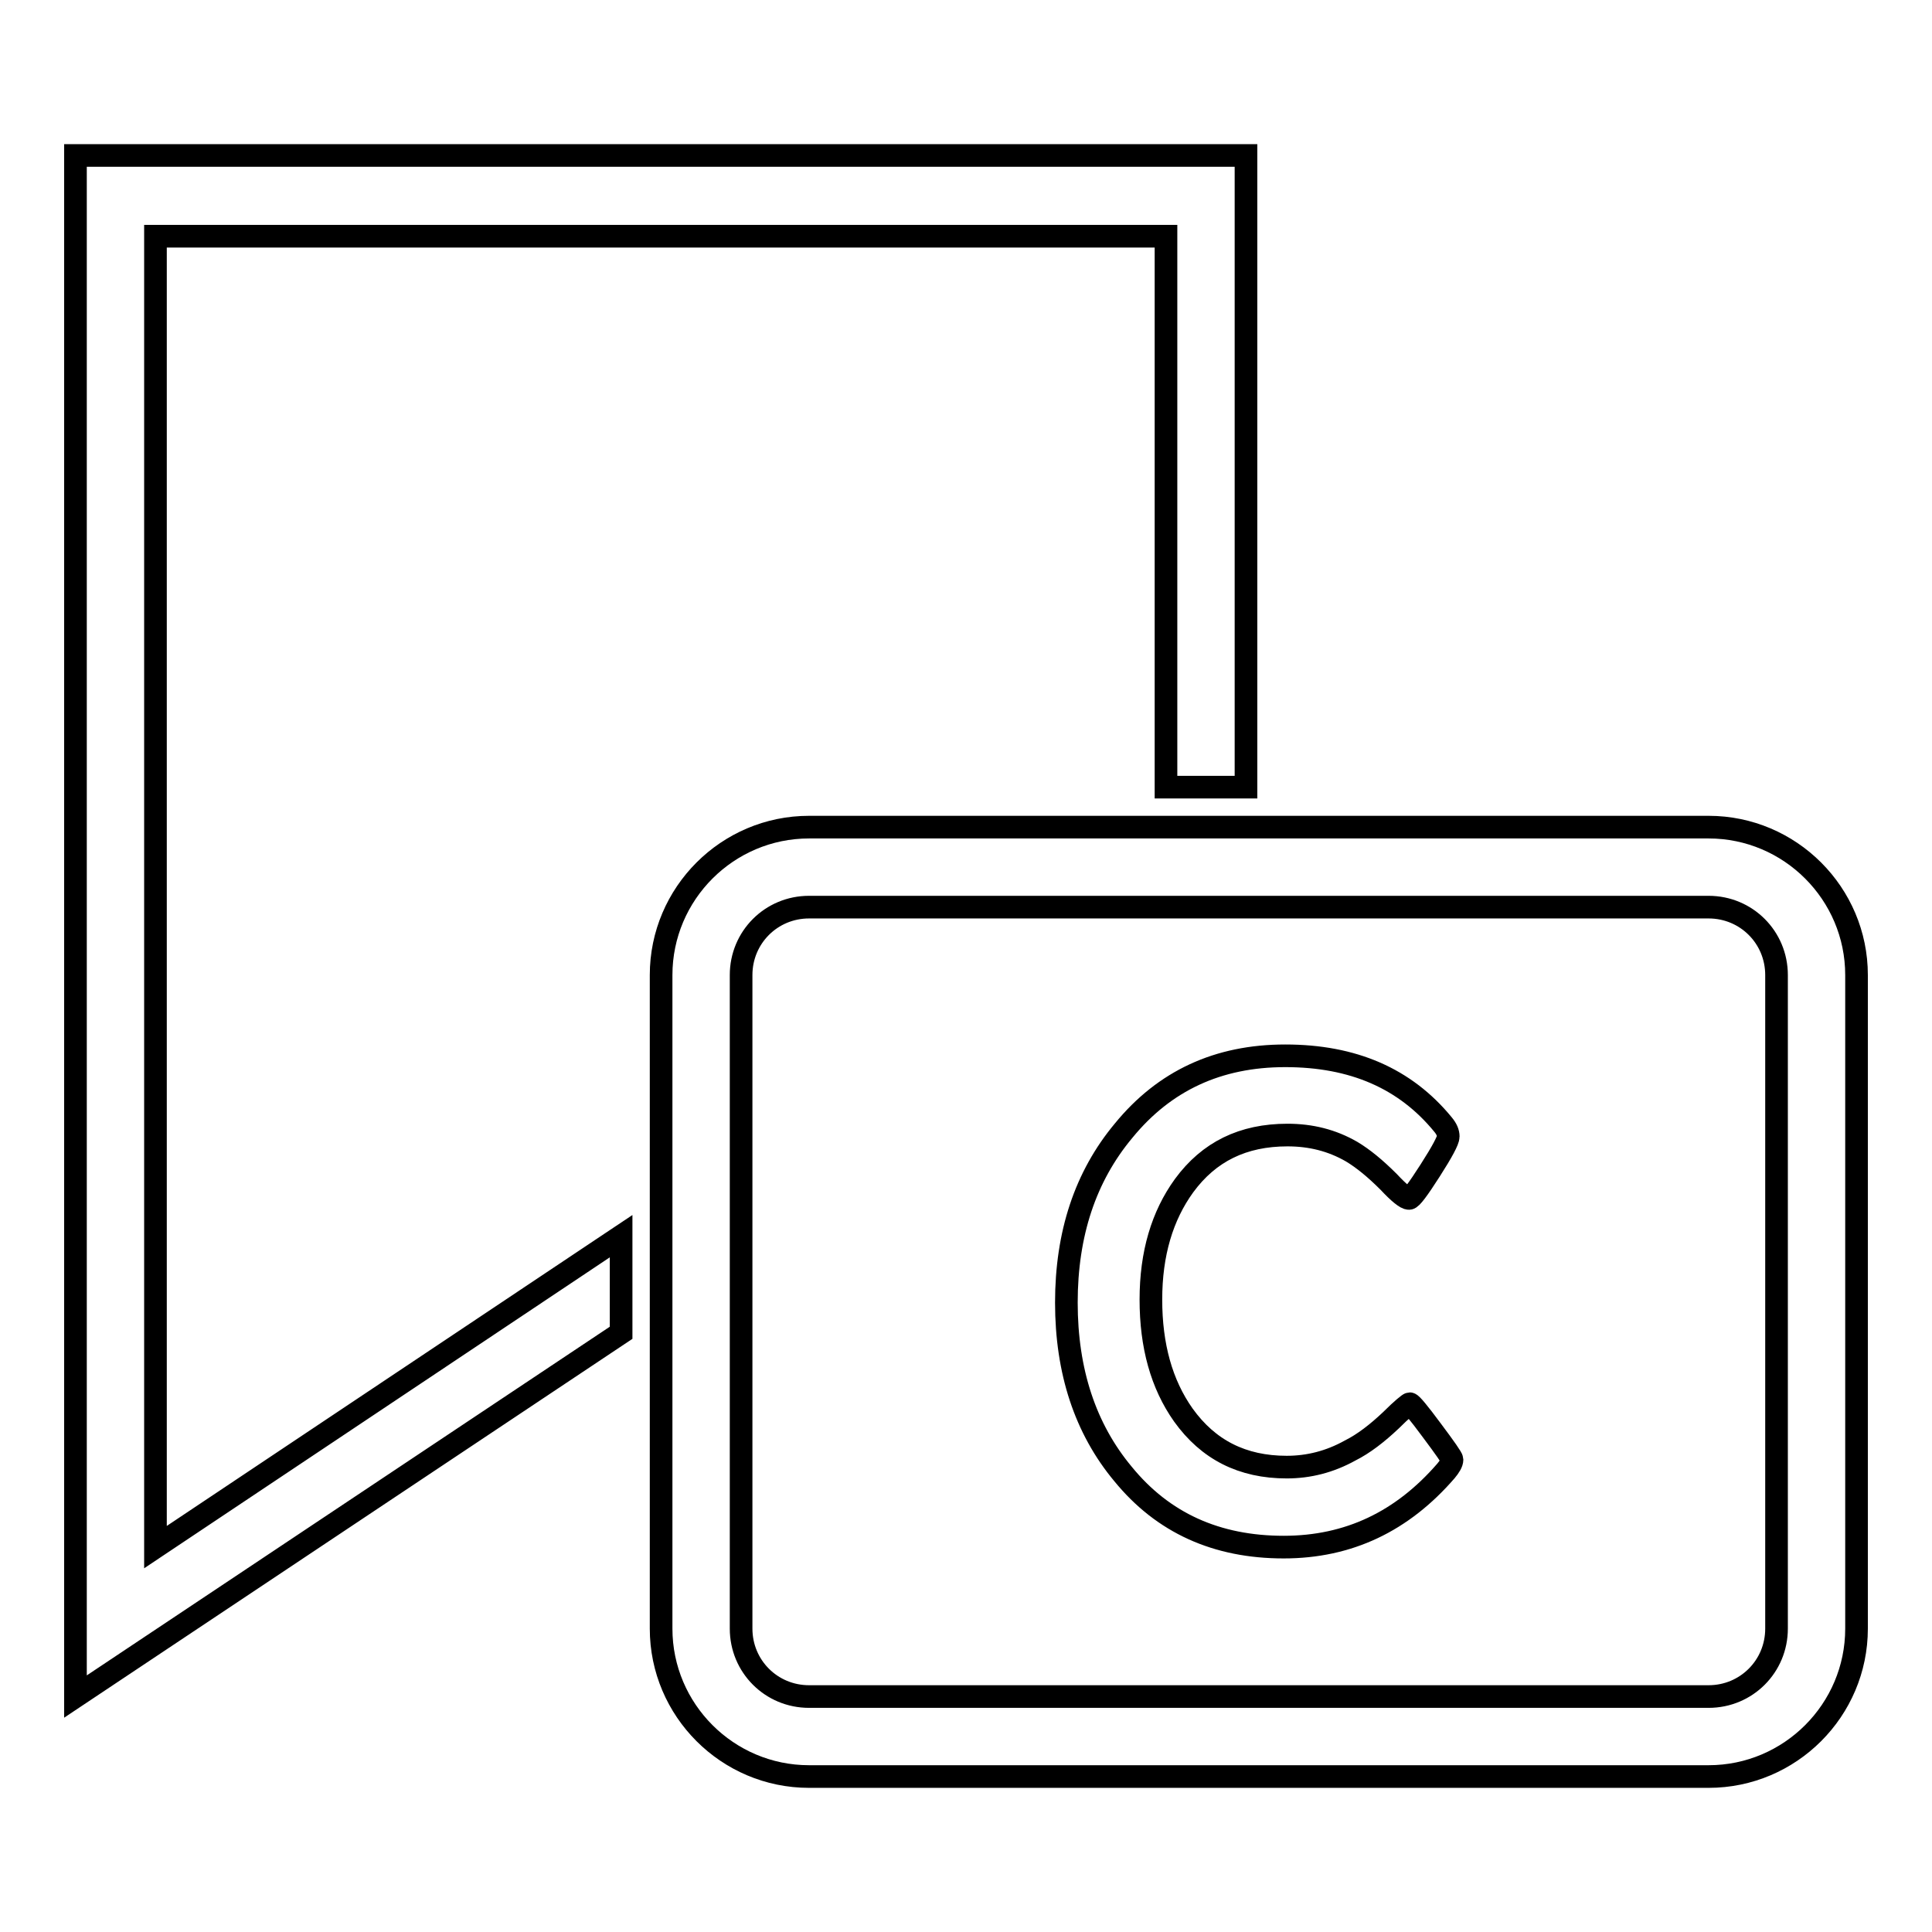 <?xml version="1.0" encoding="utf-8"?>
<!-- Svg Vector Icons : http://www.onlinewebfonts.com/icon -->
<!DOCTYPE svg PUBLIC "-//W3C//DTD SVG 1.1//EN" "http://www.w3.org/Graphics/SVG/1.1/DTD/svg11.dtd">
<svg version="1.1" xmlns="http://www.w3.org/2000/svg" xmlns:xlink="http://www.w3.org/1999/xlink" x="0px" y="0px" viewBox="0 0 256 256" enable-background="new 0 0 256 256" xml:space="preserve">
<g> <path stroke-width="3" fill-opacity="0" stroke="#000000"  d="M226.4,120.2c5,0,9,4,9,9v86.6c0,5-4,9-9,9H107.2c-5,0-9-4-9-9v-86.6c0-5,4-9,9-9H226.4 M226.4,109.6H107.2 c-10.8,0-19.6,8.8-19.6,19.6v86.6c0,10.8,8.8,19.6,19.6,19.6h119.2c10.8,0,19.6-8.8,19.6-19.6v-86.6 C246,118.4,237.2,109.6,226.4,109.6z M192.4,193.4c0,0.4-0.3,0.9-0.8,1.5c-5.8,6.7-12.9,10.1-21.5,10.1c-8.9,0-16-3.2-21.3-9.7 c-5-6-7.5-13.6-7.5-22.7c0-9.1,2.5-16.7,7.6-22.8c5.4-6.6,12.5-9.9,21.4-9.9c9,0,15.9,3,20.9,9.1c0.5,0.6,0.7,1.1,0.7,1.6 c0,0.5-0.8,2-2.4,4.5c-1.6,2.5-2.5,3.7-2.8,3.7c-0.4,0-1.3-0.7-2.7-2.2c-1.8-1.8-3.4-3.1-4.9-4c-2.6-1.5-5.4-2.2-8.5-2.2 c-5.9,0-10.4,2.2-13.7,6.7c-2.9,4-4.4,9-4.4,15.1s1.4,11.2,4.3,15.3c3.3,4.6,7.8,6.9,13.7,6.9c2.9,0,5.7-0.7,8.4-2.2 c1.8-0.9,3.6-2.3,5.4-4c1.5-1.5,2.4-2.2,2.5-2.2c0.2,0,1.2,1.2,2.9,3.5C191.5,191.9,192.4,193.2,192.4,193.4L192.4,193.4z  M82.3,163.8l-0.6,0.4L20.6,205V31.3h133.9v73h10.6V20.6H10v204.2l72.3-48.2V163.8z"/></g>
</svg>